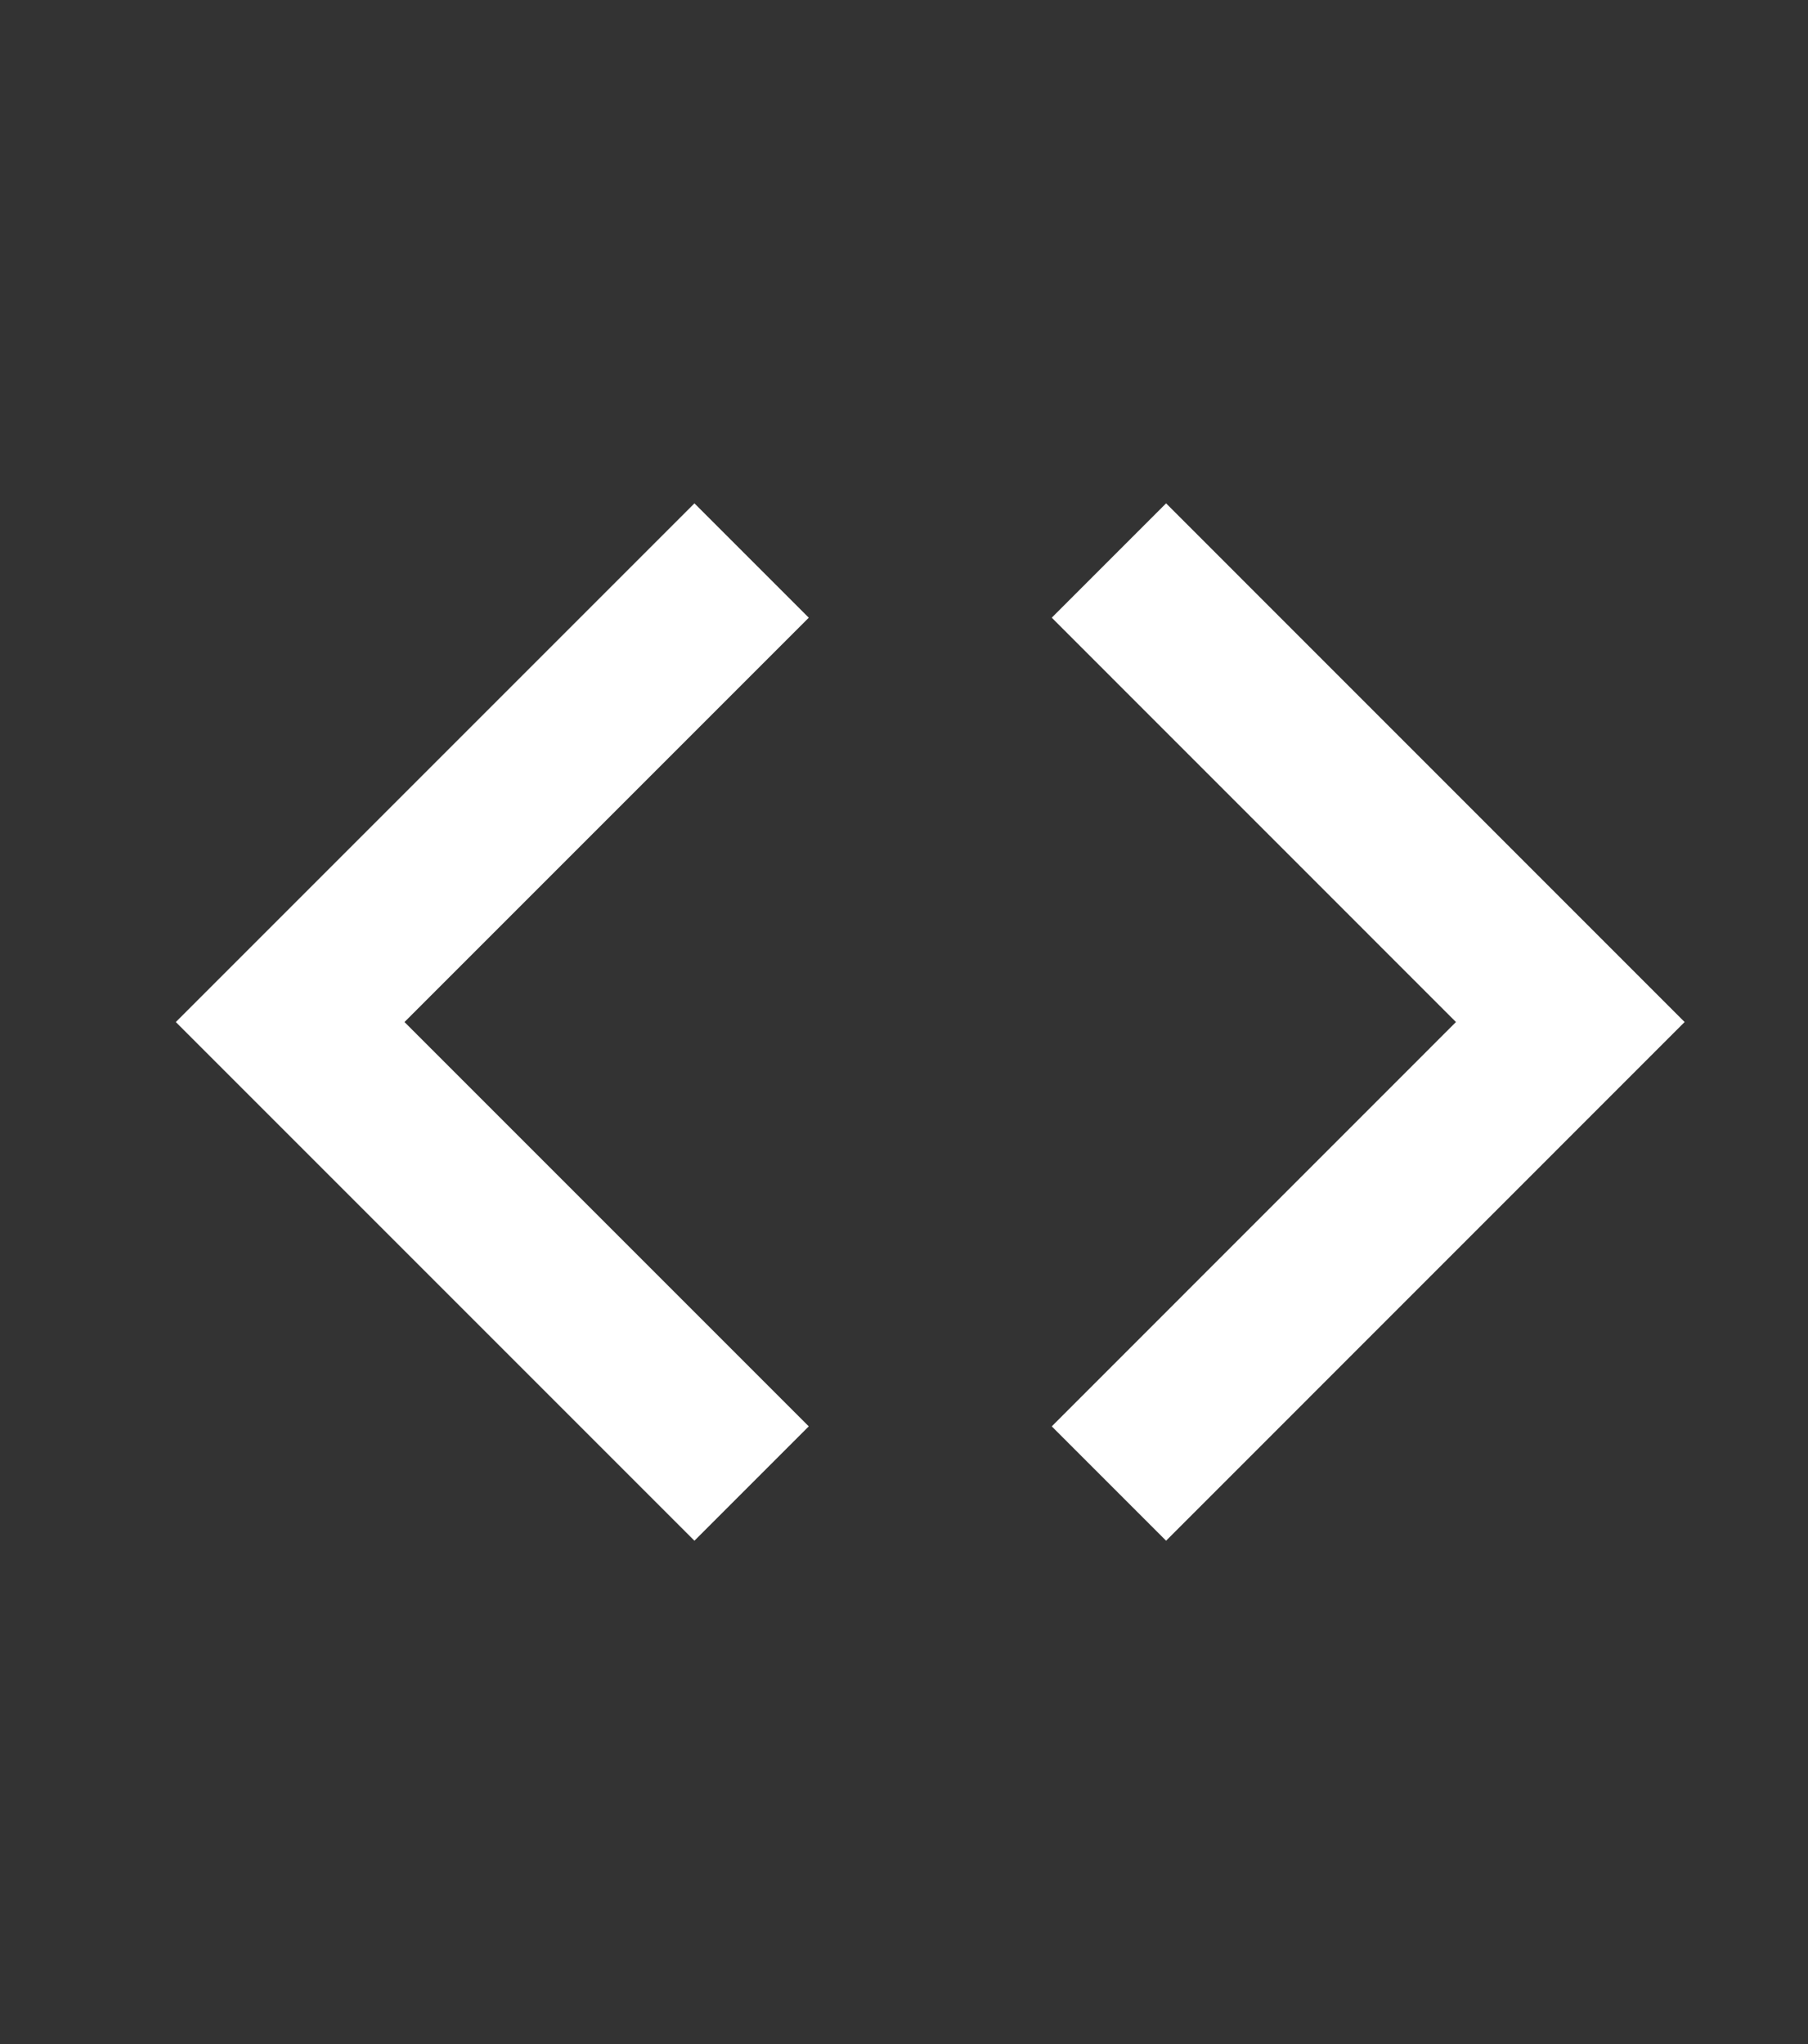 <svg width="23" height="26" viewBox="0 0 23 26" fill="none" xmlns="http://www.w3.org/2000/svg">
<rect x="0" y="0" width="23" height="26" fill="#333333" stroke="none"/>
<path d="M8.834 7.857L3.691 13L8.834 18.143" stroke="#FFF" stroke-width="2.057" stroke-miterlimit="10" stroke-linecap="square"/>
<path d="M14.834 7.857L19.976 13L14.834 18.143" stroke="#FFF" stroke-width="2.057" stroke-miterlimit="10" stroke-linecap="square"/>
</svg>
